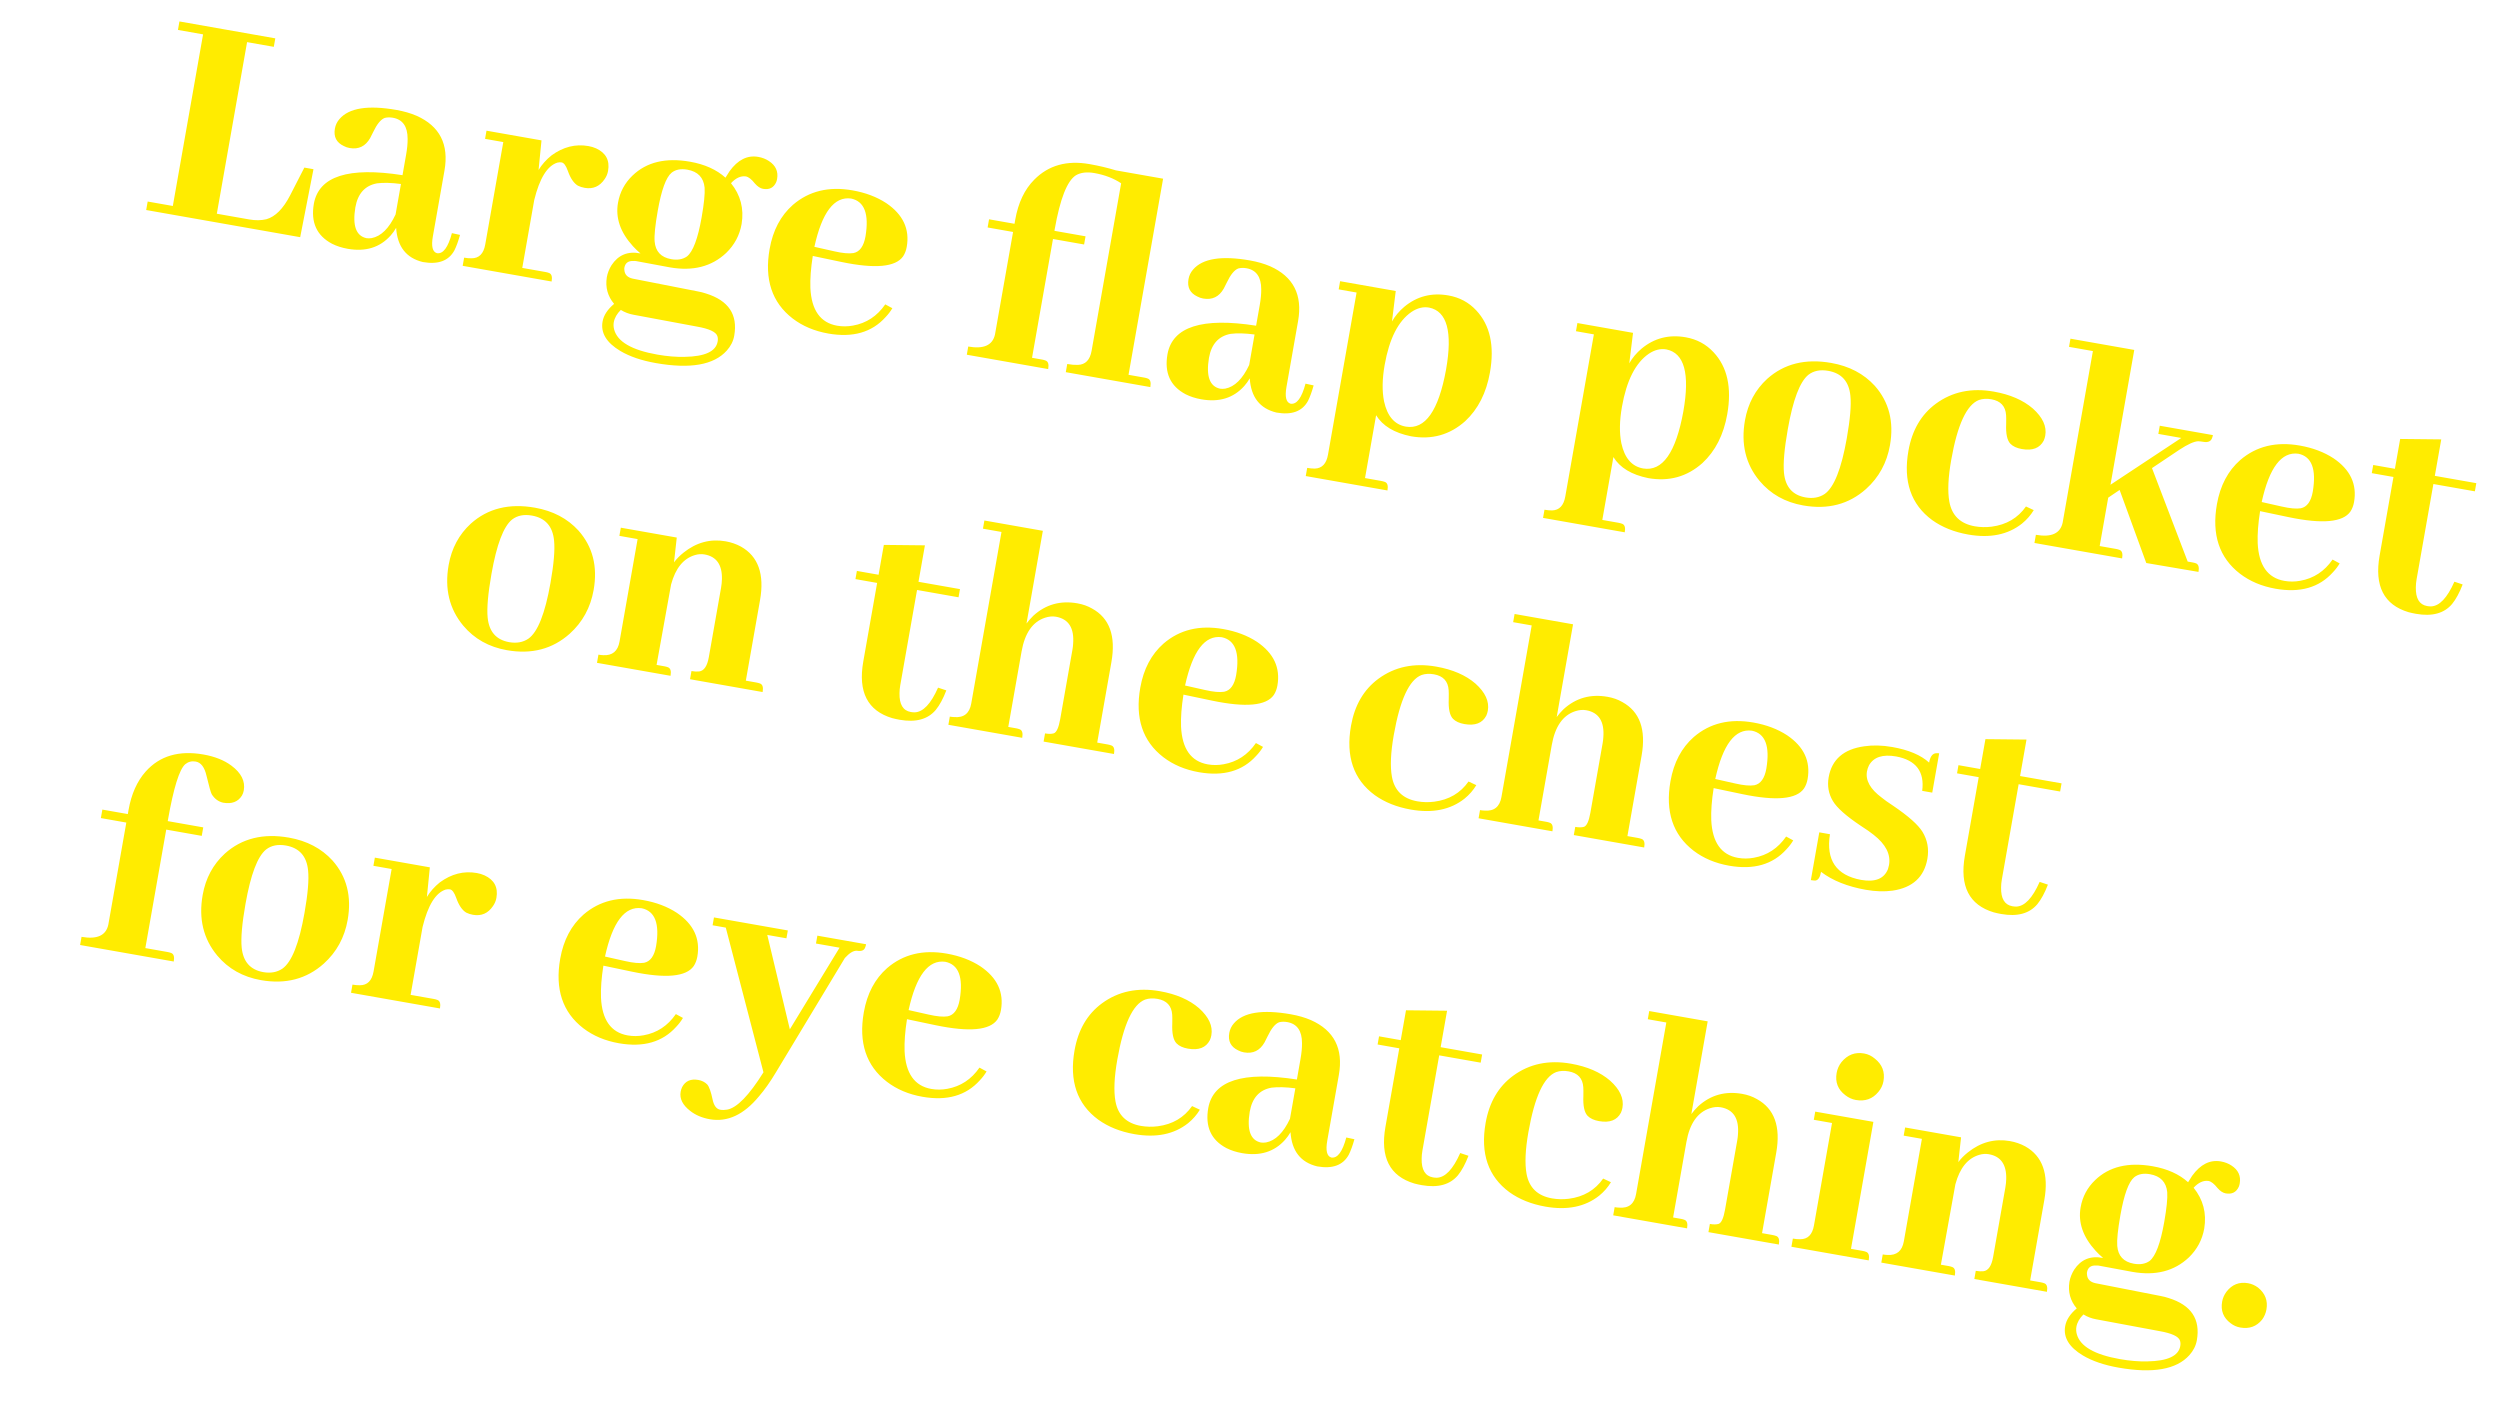 <svg width="306" height="172" viewBox="0 0 306 172" fill="none" xmlns="http://www.w3.org/2000/svg">
<path d="M36.743 29.031L17.893 25.707L18.076 24.668L21.154 25.211L24.857 4.207L21.78 3.664L21.963 2.625L33.696 4.694L33.513 5.733L30.243 5.156L26.539 26.16L30.502 26.859C31.271 26.995 31.973 26.986 32.608 26.834C33.694 26.523 34.658 25.556 35.5 23.933L37.253 20.513L38.369 20.71L36.743 29.031ZM51.755 32.074C49.726 31.584 48.636 30.189 48.487 27.889C48.295 28.225 48.068 28.542 47.803 28.839C46.488 30.299 44.741 30.837 42.561 30.453C41.843 30.326 41.205 30.121 40.646 29.838C38.759 28.844 38.017 27.206 38.419 24.923C39.037 21.568 42.653 20.408 49.267 21.442L49.707 18.941C49.839 18.197 49.9 17.547 49.893 16.991C49.894 15.483 49.292 14.624 48.087 14.411C47.728 14.348 47.396 14.355 47.091 14.434C46.61 14.614 46.138 15.191 45.675 16.168C45.509 16.508 45.387 16.751 45.308 16.896C44.734 17.905 43.895 18.313 42.792 18.118C42.536 18.073 42.299 17.992 42.082 17.874C41.178 17.45 40.814 16.738 40.991 15.738C41.067 15.302 41.255 14.912 41.554 14.568C42.718 13.213 45.044 12.844 48.532 13.459C49.43 13.617 50.248 13.854 50.985 14.169C53.829 15.437 54.968 17.674 54.403 20.88L52.985 28.92C52.768 30.151 52.937 30.842 53.493 30.992C54.241 31.098 54.848 30.279 55.314 28.537L56.307 28.752C56.09 29.533 55.859 30.167 55.615 30.653C54.914 31.931 53.627 32.404 51.755 32.074ZM44.853 29.152C45.032 29.183 45.244 29.181 45.489 29.145C46.638 28.924 47.615 27.96 48.419 26.25L49.077 22.519C47.913 22.367 46.94 22.34 46.155 22.44C44.68 22.709 43.793 23.689 43.495 25.382C43.127 27.618 43.58 28.874 44.853 29.152ZM66.771 33.294C66.925 33.321 67.064 33.359 67.188 33.407C67.512 33.517 67.622 33.867 67.518 34.457L56.631 32.538L56.808 31.537C57.141 31.596 57.441 31.622 57.706 31.616C58.631 31.621 59.193 31.059 59.392 29.93L61.603 17.389L59.372 16.996L59.548 15.996L66.28 17.183L65.919 20.808C66.327 20.14 66.855 19.545 67.502 19.025C68.929 17.98 70.438 17.599 72.028 17.879C72.361 17.938 72.675 18.033 72.969 18.164C74.167 18.719 74.653 19.638 74.427 20.92C74.364 21.279 74.226 21.612 74.013 21.918C73.405 22.816 72.588 23.174 71.562 22.993C71.255 22.939 70.979 22.851 70.736 22.728C70.234 22.428 69.824 21.827 69.507 20.925C69.278 20.276 69.022 19.927 68.74 19.878C68.586 19.85 68.413 19.86 68.22 19.905C66.987 20.296 66.044 21.822 65.39 24.483L63.925 32.792L66.771 33.294ZM80.508 25.8C80.196 27.57 80.068 28.816 80.126 29.541C80.226 30.774 80.904 31.502 82.16 31.724C82.93 31.86 83.571 31.748 84.084 31.389C84.821 30.805 85.419 29.218 85.875 26.628C86.174 24.935 86.297 23.714 86.244 22.964C86.118 21.725 85.414 20.993 84.132 20.767C83.337 20.627 82.694 20.751 82.202 21.141C81.52 21.708 80.956 23.261 80.508 25.8ZM84.462 19.794C86.258 20.11 87.703 20.762 88.798 21.748C88.951 21.484 89.116 21.223 89.294 20.963C90.309 19.555 91.483 18.969 92.817 19.204C93.304 19.29 93.737 19.459 94.116 19.711C94.945 20.254 95.279 20.987 95.116 21.91C95.093 22.039 95.058 22.165 95.01 22.288C94.704 22.975 94.166 23.25 93.397 23.114C93.063 23.056 92.731 22.838 92.401 22.463C91.99 21.941 91.618 21.651 91.285 21.592C90.665 21.509 90.061 21.786 89.473 22.423C90.645 23.872 91.079 25.535 90.775 27.412C90.53 28.797 89.898 29.981 88.879 30.965C87.103 32.635 84.805 33.221 81.984 32.724L77.875 31.96C77.772 31.942 77.667 31.936 77.56 31.944C76.905 31.908 76.526 32.185 76.422 32.775C76.409 32.852 76.408 32.931 76.42 33.012C76.449 33.599 76.794 33.964 77.456 34.107L85.392 35.665C85.751 35.729 86.093 35.815 86.417 35.925C89.175 36.782 90.326 38.505 89.869 41.095C89.751 41.762 89.446 42.37 88.953 42.917C87.374 44.675 84.481 45.183 80.275 44.441C78.531 44.134 77.084 43.641 75.935 42.962C74.236 41.948 73.509 40.749 73.753 39.364C73.888 38.595 74.36 37.871 75.167 37.194C74.379 36.262 74.081 35.178 74.272 33.943C74.363 33.43 74.556 32.935 74.852 32.458C75.681 31.203 76.85 30.721 78.359 31.014L78.397 31.021C78.074 30.752 77.769 30.46 77.481 30.145C75.93 28.444 75.317 26.67 75.643 24.823C75.873 23.515 76.466 22.403 77.421 21.488C79.14 19.834 81.487 19.269 84.462 19.794ZM80.458 43.403C81.663 43.615 82.784 43.707 83.821 43.678C86.287 43.637 87.627 43.014 87.839 41.809C87.885 41.552 87.872 41.325 87.801 41.127C87.626 40.62 86.794 40.236 85.307 39.974L77.55 38.527C76.986 38.427 76.465 38.23 75.988 37.934C75.509 38.405 75.221 38.909 75.126 39.448C75.077 39.73 75.091 40.023 75.169 40.328C75.567 41.826 77.329 42.851 80.458 43.403ZM104.174 24.301C102.109 24.016 100.612 25.986 99.681 30.212L102.123 30.762C103.14 30.994 103.92 31.065 104.465 30.976C105.233 30.821 105.723 30.14 105.936 28.935C106.394 26.186 105.807 24.642 104.174 24.301ZM109.225 37.726C108.999 38.109 108.723 38.47 108.399 38.81C106.72 40.682 104.381 41.354 101.38 40.825C99.687 40.526 98.235 39.913 97.024 38.986C94.486 37.031 93.545 34.194 94.201 30.475C94.603 28.193 95.556 26.391 97.058 25.069C99.022 23.379 101.453 22.79 104.351 23.301C105.941 23.581 107.317 24.101 108.478 24.862C110.533 26.255 111.369 28.042 110.984 30.222C110.907 30.658 110.76 31.042 110.543 31.374C109.623 32.692 107.11 32.923 103.003 32.067L99.485 31.328C99.248 32.82 99.15 34.125 99.191 35.242C99.32 37.962 100.41 39.503 102.461 39.865C103.103 39.978 103.751 39.973 104.407 39.851C106.046 39.558 107.362 38.693 108.356 37.255L109.225 37.726ZM140.802 47.379L130.453 45.554L130.63 44.554C131.117 44.64 131.547 44.676 131.92 44.663C132.849 44.641 133.413 44.066 133.612 42.938L137.227 22.434C136.304 21.822 135.214 21.405 133.957 21.183C133.034 21.02 132.278 21.112 131.688 21.457C130.615 22.141 129.751 24.342 129.096 28.061L129.062 28.253L132.87 28.924L132.694 29.925L128.885 29.253L126.321 43.794L127.552 44.011C127.706 44.039 127.845 44.076 127.969 44.125C128.293 44.235 128.403 44.585 128.299 45.175L118.336 43.418L118.512 42.417C120.41 42.752 121.502 42.257 121.788 40.933L124 28.392L120.884 27.842L121.06 26.842L124.176 27.392L124.264 26.891C124.631 24.814 125.408 23.179 126.597 21.988C128.334 20.231 130.588 19.597 133.358 20.086C134.512 20.289 135.59 20.546 136.594 20.855L142.364 21.872L138.131 45.877L140.055 46.216C140.209 46.243 140.347 46.281 140.471 46.329C140.795 46.439 140.906 46.789 140.802 47.379ZM156.237 50.497C154.208 50.007 153.118 48.612 152.969 46.312C152.777 46.648 152.549 46.965 152.285 47.262C150.97 48.722 149.223 49.261 147.043 48.876C146.325 48.749 145.686 48.544 145.128 48.261C143.241 47.267 142.498 45.629 142.901 43.346C143.519 39.991 147.135 38.831 153.748 39.865L154.189 37.364C154.321 36.62 154.382 35.97 154.375 35.413C154.376 33.907 153.774 33.047 152.569 32.834C152.21 32.771 151.878 32.778 151.573 32.857C151.092 33.036 150.62 33.614 150.157 34.59C149.991 34.931 149.869 35.174 149.79 35.319C149.216 36.328 148.377 36.736 147.274 36.541C147.018 36.496 146.781 36.415 146.563 36.297C145.66 35.873 145.296 35.161 145.473 34.161C145.549 33.725 145.737 33.335 146.036 32.991C147.2 31.636 149.526 31.266 153.014 31.881C153.912 32.04 154.729 32.276 155.467 32.592C158.311 33.86 159.45 36.097 158.885 39.303L157.467 47.343C157.25 48.574 157.419 49.265 157.975 49.415C158.723 49.521 159.33 48.702 159.796 46.96L160.789 47.175C160.572 47.956 160.341 48.59 160.097 49.076C159.396 50.353 158.109 50.827 156.237 50.497ZM149.335 47.575C149.514 47.606 149.726 47.604 149.971 47.568C151.12 47.347 152.097 46.383 152.901 44.673L153.559 40.942C152.395 40.789 151.422 40.763 150.637 40.863C149.162 41.132 148.275 42.112 147.977 43.805C147.609 46.041 148.062 47.297 149.335 47.575ZM167.079 58.517L169.041 58.864C169.195 58.891 169.347 58.931 169.496 58.983C169.82 59.093 169.93 59.443 169.826 60.033L159.824 58.27L160.001 57.269C160.334 57.328 160.647 57.357 160.938 57.355C161.816 57.325 162.352 56.758 162.546 55.656L166.046 35.806L163.854 35.419L164.03 34.419L170.839 35.619L170.38 39.346C170.763 38.673 171.266 38.075 171.887 37.55C173.436 36.263 175.236 35.8 177.288 36.162C178.647 36.401 179.783 37.011 180.694 37.992C182.385 39.797 182.944 42.328 182.37 45.586C181.926 48.099 180.914 50.089 179.334 51.555C177.451 53.233 175.241 53.848 172.702 53.401C170.659 52.987 169.237 52.129 168.436 50.824L167.079 58.517ZM174.924 37.649C174.206 37.522 173.487 37.699 172.767 38.181C171.143 39.296 170.048 41.456 169.483 44.662C169.18 46.38 169.155 47.87 169.409 49.131C169.803 50.946 170.692 51.975 172.077 52.219C174.441 52.61 176.081 50.281 176.998 45.233C177.812 40.617 177.12 38.089 174.924 37.649ZM196.123 63.639L198.085 63.985C198.239 64.012 198.391 64.052 198.54 64.105C198.864 64.215 198.975 64.565 198.871 65.154L188.869 63.391L189.045 62.391C189.378 62.45 189.691 62.478 189.982 62.477C190.86 62.446 191.396 61.88 191.59 60.777L195.091 40.927L192.898 40.54L193.074 39.54L199.883 40.741L199.424 44.468C199.807 43.795 200.31 43.196 200.931 42.671C202.48 41.384 204.281 40.921 206.332 41.283C207.692 41.523 208.827 42.133 209.738 43.113C211.429 44.919 211.988 47.45 211.414 50.707C210.971 53.22 209.959 55.21 208.378 56.677C206.495 58.354 204.285 58.969 201.746 58.522C199.703 58.109 198.281 57.25 197.48 55.945L196.123 63.639ZM203.968 42.77C203.25 42.643 202.531 42.821 201.811 43.302C200.187 44.417 199.092 46.577 198.527 49.783C198.224 51.501 198.199 52.991 198.453 54.252C198.847 56.067 199.736 57.096 201.121 57.341C203.485 57.731 205.125 55.402 206.042 50.355C206.856 45.738 206.164 43.21 203.968 42.77ZM218.827 52.53C218.402 54.94 218.246 56.724 218.359 57.881C218.532 59.604 219.413 60.606 221.003 60.886C221.9 61.044 222.679 60.904 223.338 60.465C224.484 59.662 225.388 57.389 226.048 53.644C226.459 51.31 226.606 49.578 226.488 48.446C226.321 46.698 225.416 45.679 223.775 45.39C222.8 45.218 221.992 45.379 221.349 45.874C220.301 46.721 219.46 48.939 218.827 52.53ZM224.143 44.423C226.349 44.812 228.128 45.747 229.48 47.229C231.221 49.202 231.838 51.624 231.332 54.497C230.952 56.651 229.976 58.436 228.404 59.851C226.302 61.728 223.737 62.399 220.711 61.866C218.505 61.477 216.725 60.475 215.37 58.861C213.668 56.816 213.073 54.344 213.584 51.447C213.946 49.395 214.852 47.704 216.303 46.373C218.376 44.517 220.989 43.867 224.143 44.423ZM233.592 55.173C234.035 52.66 235.154 50.741 236.947 49.418C238.952 47.947 241.314 47.451 244.032 47.93C246.032 48.283 247.629 48.974 248.823 50.005C250.033 51.091 250.538 52.198 250.339 53.326C250.303 53.532 250.241 53.732 250.154 53.928C249.674 54.849 248.78 55.193 247.472 54.963C246.857 54.854 246.392 54.64 246.078 54.32C245.676 53.906 245.501 53.095 245.555 51.888C245.564 51.387 245.561 51.029 245.546 50.815C245.475 49.718 244.875 49.071 243.747 48.872C243.183 48.772 242.675 48.802 242.224 48.96C240.72 49.541 239.588 51.986 238.829 56.294C238.449 58.449 238.373 60.154 238.601 61.411C238.91 63.105 239.95 64.108 241.719 64.42C242.386 64.537 243.071 64.552 243.774 64.465C245.587 64.229 246.989 63.405 247.978 61.993L248.931 62.439C248.557 63.06 248.076 63.61 247.49 64.089C245.769 65.451 243.574 65.897 240.907 65.427C239.189 65.124 237.719 64.534 236.499 63.658C233.901 61.746 232.932 58.917 233.592 55.173ZM259.001 67.189C259.155 67.217 259.294 67.254 259.417 67.302C259.742 67.413 259.852 67.763 259.748 68.352L249.015 66.46L249.191 65.46C251.089 65.794 252.181 65.299 252.468 63.975L256.171 42.971L253.248 42.455L253.424 41.455L261.233 42.832L258.323 59.335L266.989 53.605L264.181 53.109L264.357 52.109L270.859 53.256C270.836 53.384 270.801 53.51 270.752 53.633C270.603 54.03 270.246 54.179 269.682 54.079C269.477 54.043 269.269 54.02 269.06 54.009C268.554 54.026 267.778 54.378 266.731 55.066L263.403 57.296L267.772 68.736L268.349 68.838C268.529 68.869 268.68 68.909 268.804 68.958C269.098 69.089 269.195 69.436 269.096 70.001L262.703 68.913L259.441 59.969L258.045 60.913L257.001 66.837L259.001 67.189ZM281.324 55.537C279.259 55.252 277.762 57.223 276.831 61.448L279.273 61.998C280.29 62.23 281.07 62.302 281.615 62.213C282.383 62.057 282.873 61.377 283.086 60.171C283.544 57.423 282.957 55.878 281.324 55.537ZM286.375 68.962C286.148 69.345 285.873 69.707 285.549 70.046C283.87 71.918 281.531 72.59 278.53 72.061C276.837 71.762 275.385 71.149 274.174 70.222C271.636 68.267 270.695 65.43 271.351 61.712C271.753 59.429 272.706 57.627 274.208 56.305C276.172 54.615 278.603 54.026 281.501 54.537C283.091 54.818 284.467 55.338 285.628 56.098C287.683 57.492 288.519 59.278 288.134 61.458C288.057 61.894 287.91 62.278 287.693 62.61C286.773 63.929 284.26 64.16 280.153 63.303L276.635 62.564C276.398 64.056 276.3 65.361 276.341 66.479C276.47 69.199 277.56 70.74 279.611 71.101C280.253 71.214 280.901 71.21 281.557 71.087C283.196 70.794 284.512 69.929 285.506 68.491L286.375 68.962ZM290.306 57.914L290.482 56.914L293.137 57.382L293.781 53.728L298.809 53.781L298.022 58.244L303.1 59.139L302.924 60.139L297.846 59.244L295.791 70.9C295.732 71.233 295.701 71.558 295.698 71.875C295.668 73.245 296.127 74.013 297.076 74.181C297.23 74.208 297.386 74.222 297.545 74.224C298.581 74.195 299.539 73.187 300.418 71.2L301.43 71.537C301.039 72.552 300.608 73.349 300.136 73.927C299.166 75.078 297.694 75.48 295.719 75.131C295.411 75.077 295.106 75.01 294.802 74.93C291.788 74.028 290.609 71.718 291.265 68L292.96 58.382L290.306 57.914ZM60.156 70.246C59.731 72.657 59.575 74.441 59.689 75.598C59.861 77.32 60.742 78.322 62.332 78.602C63.23 78.76 64.008 78.62 64.667 78.181C65.814 77.378 66.717 75.105 67.377 71.361C67.789 69.027 67.936 67.294 67.818 66.163C67.65 64.414 66.746 63.395 65.104 63.106C64.13 62.934 63.321 63.096 62.678 63.591C61.63 64.437 60.789 66.656 60.156 70.246ZM65.473 62.14C67.678 62.529 69.457 63.464 70.809 64.945C72.55 66.918 73.168 69.341 72.661 72.213C72.281 74.367 71.305 76.152 69.734 77.567C67.631 79.444 65.067 80.116 62.04 79.582C59.835 79.193 58.055 78.192 56.7 76.578C54.998 74.532 54.402 72.061 54.913 69.163C55.275 67.111 56.181 65.42 57.633 64.089C59.705 62.233 62.319 61.584 65.473 62.14ZM81.327 81.555C81.481 81.582 81.619 81.62 81.743 81.668C82.067 81.778 82.178 82.128 82.074 82.718L73.072 81.131L73.248 80.13C73.453 80.167 73.648 80.188 73.832 80.194C74.957 80.26 75.624 79.703 75.832 78.523L78.043 65.983L75.812 65.589L75.989 64.589L82.836 65.796L82.499 68.831C82.812 68.41 83.198 68.015 83.66 67.647C85.23 66.39 86.951 65.927 88.824 66.257C89.49 66.375 90.114 66.59 90.693 66.904C92.809 68.097 93.588 70.284 93.027 73.464L91.29 83.312L92.56 83.536C92.714 83.563 92.865 83.603 93.015 83.655C93.339 83.766 93.449 84.115 93.345 84.705L84.459 83.138L84.635 82.138C84.994 82.201 85.309 82.217 85.579 82.186C86.175 82.106 86.567 81.527 86.757 80.45L88.257 71.948C88.32 71.589 88.355 71.238 88.363 70.896C88.409 69.132 87.701 68.122 86.24 67.864C85.855 67.796 85.467 67.82 85.077 67.937C83.656 68.347 82.677 69.55 82.14 71.544L80.365 81.385L81.327 81.555ZM104.707 70.882L104.883 69.882L107.538 70.35L108.182 66.696L113.21 66.749L112.423 71.212L117.501 72.107L117.325 73.107L112.247 72.212L110.192 83.868C110.133 84.201 110.102 84.526 110.099 84.843C110.069 86.213 110.529 86.982 111.477 87.149C111.631 87.176 111.787 87.19 111.946 87.192C112.982 87.163 113.94 86.155 114.819 84.168L115.831 84.505C115.44 85.521 115.009 86.317 114.537 86.895C113.567 88.046 112.095 88.448 110.12 88.1C109.812 88.045 109.507 87.978 109.203 87.898C106.189 86.996 105.01 84.686 105.666 80.968L107.361 71.35L104.707 70.882ZM124.374 89.145C124.528 89.172 124.666 89.21 124.79 89.258C125.114 89.368 125.225 89.718 125.121 90.308L116.08 88.714L116.257 87.714C116.436 87.746 116.618 87.764 116.802 87.77C117.974 87.871 118.667 87.319 118.879 86.114L122.583 65.11L120.313 64.71L120.489 63.709L127.645 64.971L125.644 76.319C125.886 75.992 126.168 75.671 126.487 75.358C127.999 73.984 129.793 73.481 131.871 73.847C132.537 73.965 133.135 74.176 133.663 74.481C135.81 75.653 136.6 77.841 136.035 81.047L134.299 90.895L135.568 91.119C135.722 91.146 135.874 91.186 136.023 91.239C136.347 91.349 136.457 91.699 136.353 92.289L127.736 90.769L127.913 89.769C128.349 89.846 128.706 89.843 128.985 89.76C129.325 89.635 129.585 89.059 129.766 88.033L131.265 79.532C131.31 79.275 131.338 79.042 131.348 78.832C131.508 76.877 130.806 75.762 129.241 75.486C128.831 75.414 128.387 75.454 127.911 75.609C126.395 76.108 125.438 77.486 125.04 79.743L123.412 88.976L124.374 89.145ZM149.544 77.995C147.479 77.71 145.981 79.681 145.051 83.906L147.492 84.456C148.509 84.688 149.29 84.759 149.834 84.67C150.602 84.515 151.092 83.834 151.305 82.629C151.763 79.88 151.176 78.336 149.544 77.995ZM154.594 91.42C154.368 91.803 154.093 92.164 153.768 92.504C152.089 94.376 149.75 95.048 146.749 94.519C145.057 94.22 143.605 93.607 142.393 92.68C139.855 90.725 138.914 87.888 139.57 84.169C139.973 81.887 140.925 80.085 142.427 78.763C144.391 77.073 146.822 76.484 149.72 76.995C151.31 77.275 152.686 77.795 153.848 78.556C155.903 79.949 156.738 81.736 156.353 83.916C156.277 84.352 156.13 84.736 155.912 85.068C154.992 86.386 152.479 86.618 148.373 85.761L144.854 85.022C144.617 86.514 144.519 87.819 144.56 88.936C144.689 91.656 145.779 93.197 147.831 93.559C148.472 93.672 149.121 93.667 149.777 93.545C151.415 93.252 152.731 92.387 153.725 90.949L154.594 91.42ZM165.362 88.836C165.806 86.323 166.924 84.405 168.717 83.081C170.722 81.61 173.084 81.114 175.802 81.594C177.803 81.947 179.399 82.638 180.593 83.668C181.803 84.754 182.308 85.861 182.109 86.99C182.073 87.195 182.011 87.396 181.924 87.592C181.444 88.512 180.551 88.857 179.243 88.626C178.627 88.518 178.162 88.303 177.849 87.984C177.446 87.569 177.271 86.758 177.326 85.551C177.335 85.05 177.332 84.693 177.316 84.479C177.245 83.382 176.646 82.734 175.517 82.535C174.953 82.436 174.445 82.465 173.994 82.624C172.49 83.205 171.359 85.649 170.599 89.958C170.219 92.112 170.143 93.818 170.371 95.074C170.68 96.768 171.72 97.771 173.49 98.083C174.156 98.201 174.841 98.216 175.544 98.128C177.357 97.893 178.759 97.069 179.748 95.657L180.701 96.102C180.327 96.724 179.847 97.274 179.26 97.752C177.539 99.115 175.345 99.561 172.677 99.09C170.959 98.787 169.49 98.198 168.269 97.322C165.671 95.409 164.702 92.581 165.362 88.836ZM189.271 100.588C189.425 100.615 189.564 100.653 189.687 100.701C190.012 100.812 190.122 101.161 190.018 101.751L180.978 100.157L181.154 99.157C181.333 99.189 181.515 99.208 181.699 99.214C182.871 99.314 183.564 98.762 183.776 97.557L187.48 76.553L185.21 76.153L185.387 75.152L192.542 76.414L190.541 87.763C190.784 87.435 191.065 87.115 191.385 86.801C192.896 85.428 194.69 84.924 196.768 85.291C197.435 85.408 198.032 85.619 198.56 85.924C200.707 87.096 201.498 89.285 200.932 92.49L199.196 102.338L200.465 102.562C200.619 102.589 200.771 102.629 200.92 102.682C201.245 102.792 201.355 103.142 201.251 103.732L192.634 102.213L192.81 101.212C193.246 101.289 193.604 101.286 193.883 101.203C194.222 101.078 194.482 100.502 194.663 99.477L196.162 90.975C196.207 90.718 196.235 90.485 196.246 90.276C196.405 88.321 195.703 87.205 194.139 86.929C193.728 86.857 193.285 86.898 192.808 87.052C191.292 87.551 190.335 88.929 189.937 91.186L188.309 100.419L189.271 100.588ZM214.441 89.438C212.376 89.153 210.878 91.124 209.948 95.349L212.39 95.899C213.406 96.131 214.187 96.203 214.732 96.114C215.499 95.958 215.99 95.278 216.202 94.072C216.66 91.323 216.073 89.779 214.441 89.438ZM219.491 102.863C219.265 103.246 218.99 103.607 218.666 103.947C216.987 105.819 214.647 106.491 211.647 105.962C209.954 105.663 208.502 105.05 207.29 104.123C204.753 102.168 203.812 99.331 204.467 95.612C204.87 93.33 205.822 91.528 207.325 90.206C209.288 88.516 211.719 87.927 214.617 88.438C216.208 88.718 217.583 89.239 218.745 89.999C220.8 91.392 221.635 93.179 221.251 95.359C221.174 95.795 221.027 96.179 220.81 96.511C219.89 97.829 217.376 98.061 213.27 97.204L209.751 96.465C209.515 97.957 209.417 99.262 209.458 100.38C209.586 103.1 210.676 104.64 212.728 105.002C213.369 105.115 214.018 105.111 214.674 104.988C216.312 104.695 217.628 103.83 218.622 102.392L219.491 102.863ZM227.801 107.7C229.519 108.003 230.615 107.561 231.089 106.375C231.146 106.2 231.188 106.036 231.215 105.882C231.446 104.574 230.818 103.339 229.33 102.178C229.007 101.91 228.478 101.539 227.741 101.065C225.967 99.879 224.836 98.874 224.347 98.047C223.816 97.16 223.643 96.191 223.828 95.139C224.212 92.959 225.665 91.695 228.186 91.346C229.245 91.189 230.39 91.219 231.621 91.436C233.621 91.789 235.122 92.424 236.124 93.341C236.26 92.571 236.565 92.189 237.04 92.193C237.147 92.186 237.252 92.191 237.355 92.209L236.507 97.018L235.276 96.801C235.585 94.449 234.523 93.045 232.092 92.59C230.45 92.301 229.342 92.661 228.768 93.67C228.645 93.913 228.562 94.162 228.517 94.419C228.322 95.522 228.926 96.594 230.33 97.634C230.606 97.868 231.076 98.202 231.739 98.636C233.582 99.887 234.77 100.943 235.306 101.804C235.922 102.811 236.123 103.918 235.911 105.123C235.517 107.355 234.099 108.651 231.655 109.014C230.652 109.154 229.56 109.12 228.381 108.912C226.124 108.514 224.296 107.782 222.897 106.716C222.78 107.383 222.545 107.738 222.194 107.782C222.035 107.78 221.854 107.762 221.648 107.725L222.68 101.878L223.987 102.109C223.483 105.272 224.754 107.136 227.801 107.7ZM239.541 94.657L239.717 93.657L242.372 94.125L243.016 90.471L248.044 90.524L247.257 94.987L252.335 95.882L252.159 96.882L247.081 95.987L245.026 107.643C244.967 107.976 244.936 108.301 244.933 108.618C244.903 109.988 245.363 110.756 246.312 110.924C246.465 110.951 246.622 110.965 246.78 110.967C247.816 110.938 248.774 109.93 249.653 107.943L250.665 108.28C250.274 109.296 249.843 110.092 249.371 110.67C248.401 111.821 246.929 112.223 244.954 111.874C244.646 111.82 244.341 111.753 244.037 111.673C241.023 110.771 239.844 108.461 240.5 104.743L242.195 95.125L239.541 94.657ZM20.521 116.527C20.675 116.555 20.814 116.592 20.938 116.641C21.262 116.751 21.372 117.101 21.268 117.69L9.805 115.669L9.981 114.669C11.879 115.004 12.971 114.509 13.257 113.184L15.462 100.682L12.346 100.132L12.529 99.094L15.645 99.643L15.733 99.143C16.077 97.194 16.777 95.625 17.832 94.436C19.546 92.517 21.903 91.822 24.904 92.351C26.288 92.595 27.425 93.047 28.314 93.706C29.53 94.608 30.038 95.623 29.839 96.751C29.799 96.982 29.722 97.193 29.609 97.385C29.131 98.147 28.366 98.435 27.314 98.25C26.729 98.12 26.261 97.773 25.911 97.209C25.793 96.977 25.582 96.225 25.277 94.955C25.039 93.908 24.599 93.328 23.958 93.215C23.471 93.129 23.041 93.239 22.67 93.544C21.949 94.183 21.247 96.439 20.564 100.312L20.531 100.504L24.878 101.271L24.694 102.31L20.347 101.543L17.79 116.046L20.521 116.527ZM30.049 110.631C29.624 113.042 29.468 114.826 29.582 115.983C29.754 117.706 30.635 118.707 32.225 118.988C33.123 119.146 33.901 119.006 34.56 118.567C35.707 117.764 36.61 115.49 37.27 111.746C37.682 109.412 37.829 107.68 37.711 106.548C37.543 104.8 36.639 103.781 34.997 103.492C34.023 103.32 33.214 103.481 32.572 103.976C31.523 104.823 30.683 107.041 30.049 110.631ZM35.366 102.525C37.572 102.914 39.35 103.849 40.702 105.33C42.443 107.303 43.061 109.726 42.554 112.598C42.174 114.753 41.199 116.537 39.627 117.953C37.524 119.83 34.96 120.501 31.933 119.968C29.728 119.579 27.948 118.577 26.593 116.963C24.891 114.918 24.295 112.446 24.806 109.548C25.168 107.497 26.075 105.805 27.526 104.475C29.598 102.619 32.212 101.969 35.366 102.525ZM53.105 122.273C53.259 122.3 53.397 122.338 53.521 122.386C53.846 122.496 53.956 122.846 53.852 123.436L42.965 121.516L43.141 120.516C43.475 120.575 43.774 120.601 44.04 120.595C44.964 120.599 45.526 120.037 45.725 118.909L47.937 106.368L45.705 105.975L45.882 104.974L52.614 106.162L52.252 109.787C52.661 109.118 53.189 108.524 53.836 108.003C55.263 106.959 56.771 106.577 58.361 106.858C58.695 106.916 59.009 107.011 59.303 107.143C60.501 107.698 60.987 108.616 60.761 109.899C60.697 110.258 60.559 110.59 60.346 110.897C59.739 111.794 58.922 112.153 57.896 111.972C57.588 111.917 57.313 111.829 57.07 111.707C56.568 111.407 56.158 110.806 55.841 109.904C55.612 109.255 55.356 108.906 55.074 108.856C54.92 108.829 54.746 108.838 54.553 108.883C53.321 109.274 52.377 110.8 51.723 113.462L50.258 121.771L53.105 122.273ZM78.544 111.17C76.479 110.885 74.981 112.856 74.051 117.081L76.493 117.631C77.51 117.863 78.29 117.934 78.835 117.845C79.603 117.69 80.093 117.009 80.305 115.804C80.764 113.055 80.177 111.511 78.544 111.17ZM83.594 124.595C83.368 124.978 83.093 125.339 82.769 125.679C81.09 127.551 78.75 128.223 75.75 127.694C74.057 127.395 72.605 126.782 71.393 125.855C68.856 123.9 67.915 121.063 68.57 117.344C68.973 115.062 69.925 113.26 71.428 111.938C73.392 110.248 75.823 109.659 78.721 110.17C80.311 110.45 81.686 110.97 82.848 111.731C84.903 113.124 85.738 114.911 85.354 117.091C85.277 117.527 85.13 117.911 84.913 118.243C83.993 119.561 81.48 119.793 77.373 118.936L73.854 118.197C73.618 119.689 73.52 120.994 73.561 122.112C73.689 124.831 74.779 126.372 76.831 126.734C77.472 126.847 78.121 126.842 78.777 126.72C80.415 126.427 81.731 125.562 82.725 124.124L83.594 124.595ZM88.158 135.831C88.414 135.877 88.693 135.873 88.993 135.82C90.194 135.609 91.679 134.085 93.448 131.251L88.836 113.54L87.22 113.255L87.39 112.293L96.43 113.887L96.26 114.849L93.914 114.435L96.676 125.989L102.762 115.996L99.876 115.487L100.046 114.525L106.009 115.576C105.986 115.705 105.951 115.831 105.902 115.954C105.783 116.33 105.442 116.468 104.877 116.369C104.458 116.348 103.969 116.645 103.411 117.26L95.002 131.207C94.289 132.404 93.584 133.403 92.887 134.206C91.038 136.445 89.036 137.374 86.882 136.995C85.933 136.827 85.133 136.488 84.483 135.977C83.552 135.257 83.161 134.474 83.311 133.628C83.342 133.448 83.402 133.261 83.489 133.065C83.886 132.315 84.546 132.021 85.469 132.184C85.905 132.261 86.269 132.444 86.562 132.734C86.804 133.014 87.025 133.635 87.225 134.596C87.385 135.338 87.696 135.75 88.158 135.831ZM115.705 117.723C113.64 117.438 112.142 119.408 111.212 123.634L113.654 124.183C114.671 124.415 115.451 124.487 115.996 124.398C116.764 124.242 117.254 123.562 117.466 122.357C117.925 119.608 117.338 118.063 115.705 117.723ZM120.756 131.147C120.529 131.53 120.254 131.892 119.93 132.231C118.251 134.104 115.911 134.775 112.911 134.246C111.218 133.948 109.766 133.335 108.555 132.407C106.017 130.452 105.076 127.616 105.732 123.897C106.134 121.614 107.086 119.812 108.589 118.491C110.553 116.801 112.984 116.211 115.882 116.722C117.472 117.003 118.848 117.523 120.009 118.283C122.064 119.677 122.899 121.464 122.515 123.643C122.438 124.079 122.291 124.463 122.074 124.795C121.154 126.114 118.641 126.345 114.534 125.489L111.015 124.749C110.779 126.241 110.681 127.546 110.722 128.664C110.85 131.384 111.941 132.925 113.992 133.287C114.633 133.4 115.282 133.395 115.938 133.273C117.577 132.98 118.893 132.114 119.887 130.677L120.756 131.147ZM131.524 128.564C131.967 126.051 133.085 124.132 134.879 122.809C136.884 121.338 139.245 120.842 141.964 121.321C143.964 121.674 145.561 122.366 146.754 123.396C147.964 124.482 148.47 125.589 148.271 126.717C148.235 126.922 148.173 127.123 148.085 127.319C147.606 128.24 146.712 128.584 145.404 128.354C144.789 128.245 144.324 128.031 144.01 127.711C143.607 127.296 143.433 126.486 143.487 125.279C143.496 124.778 143.493 124.42 143.478 124.206C143.407 123.11 142.807 122.462 141.679 122.263C141.114 122.163 140.607 122.193 140.156 122.351C138.652 122.932 137.52 125.377 136.76 129.685C136.38 131.84 136.305 133.545 136.533 134.802C136.842 136.496 137.882 137.499 139.651 137.811C140.318 137.928 141.003 137.943 141.706 137.856C143.519 137.62 144.92 136.796 145.91 135.384L146.862 135.83C146.488 136.451 146.008 137.001 145.421 137.48C143.7 138.842 141.506 139.288 138.839 138.818C137.121 138.515 135.651 137.925 134.431 137.049C131.833 135.137 130.864 132.308 131.524 128.564ZM161.228 142.766C159.199 142.276 158.109 140.88 157.96 138.58C157.768 138.916 157.54 139.233 157.277 139.53C155.961 140.991 154.214 141.529 152.034 141.145C151.316 141.018 150.678 140.813 150.119 140.529C148.232 139.535 147.49 137.897 147.892 135.615C148.51 132.26 152.126 131.099 158.74 132.133L159.18 129.633C159.312 128.889 159.373 128.239 159.366 127.682C159.367 126.175 158.765 125.315 157.56 125.103C157.201 125.039 156.869 125.047 156.564 125.125C156.083 125.305 155.611 125.883 155.148 126.859C154.982 127.2 154.86 127.443 154.781 127.588C154.207 128.597 153.368 129.004 152.265 128.81C152.009 128.765 151.772 128.683 151.555 128.566C150.651 128.142 150.287 127.43 150.464 126.43C150.54 125.994 150.728 125.604 151.027 125.26C152.191 123.905 154.517 123.535 158.005 124.15C158.903 124.308 159.721 124.545 160.458 124.86C163.302 126.128 164.441 128.365 163.876 131.571L162.458 139.611C162.241 140.842 162.41 141.533 162.966 141.684C163.714 141.789 164.321 140.971 164.787 139.228L165.78 139.443C165.563 140.225 165.332 140.858 165.088 141.344C164.387 142.622 163.1 143.096 161.228 142.766ZM154.326 139.843C154.505 139.875 154.717 139.872 154.962 139.836C156.111 139.616 157.088 138.651 157.892 136.942L158.55 133.21C157.387 133.058 156.413 133.032 155.628 133.131C154.153 133.4 153.266 134.381 152.968 136.073C152.6 138.309 153.053 139.566 154.326 139.843ZM168.618 127.846L168.795 126.846L171.449 127.314L172.094 123.659L177.122 123.713L176.335 128.175L181.413 129.071L181.236 130.071L176.158 129.175L174.103 140.832C174.044 141.165 174.013 141.49 174.01 141.807C173.98 143.177 174.44 143.945 175.389 144.112C175.543 144.14 175.699 144.154 175.857 144.155C176.894 144.127 177.851 143.119 178.731 141.132L179.742 141.469C179.352 142.484 178.92 143.281 178.448 143.859C177.478 145.01 176.006 145.411 174.031 145.063C173.724 145.009 173.418 144.942 173.115 144.862C170.101 143.96 168.921 141.65 169.577 137.931L171.273 128.314L168.618 127.846ZM181.842 137.436C182.285 134.923 183.403 133.005 185.196 131.681C187.201 130.21 189.563 129.714 192.281 130.194C194.282 130.546 195.879 131.238 197.072 132.268C198.282 133.354 198.787 134.461 198.588 135.59C198.552 135.795 198.49 135.995 198.403 136.192C197.923 137.112 197.03 137.457 195.722 137.226C195.106 137.118 194.642 136.903 194.328 136.584C193.925 136.169 193.751 135.358 193.805 134.151C193.814 133.65 193.811 133.293 193.795 133.079C193.724 131.982 193.125 131.334 191.996 131.135C191.432 131.036 190.924 131.065 190.473 131.224C188.969 131.805 187.838 134.249 187.078 138.558C186.698 140.712 186.622 142.418 186.85 143.674C187.16 145.368 188.199 146.371 189.969 146.683C190.635 146.801 191.32 146.816 192.023 146.728C193.837 146.493 195.238 145.669 196.227 144.257L197.18 144.702C196.806 145.324 196.326 145.874 195.739 146.352C194.018 147.715 191.824 148.161 189.156 147.69C187.438 147.387 185.969 146.798 184.748 145.921C182.15 144.009 181.181 141.18 181.842 137.436ZM205.75 149.188C205.904 149.215 206.043 149.253 206.166 149.301C206.491 149.411 206.601 149.761 206.497 150.351L197.457 148.757L197.633 147.757C197.813 147.789 197.994 147.807 198.178 147.814C199.35 147.914 200.043 147.362 200.255 146.157L203.959 125.153L201.689 124.753L201.866 123.752L209.021 125.014L207.02 136.362C207.263 136.035 207.544 135.714 207.864 135.401C209.375 134.028 211.17 133.524 213.247 133.89C213.914 134.008 214.511 134.219 215.039 134.524C217.186 135.696 217.977 137.884 217.411 141.09L215.675 150.938L216.944 151.162C217.098 151.189 217.25 151.229 217.399 151.282C217.724 151.392 217.834 151.742 217.73 152.332L209.113 150.812L209.289 149.812C209.725 149.889 210.083 149.886 210.362 149.803C210.701 149.678 210.961 149.102 211.142 148.076L212.641 139.575C212.686 139.318 212.714 139.085 212.725 138.876C212.884 136.92 212.182 135.805 210.618 135.529C210.207 135.457 209.764 135.498 209.287 135.652C207.771 136.151 206.814 137.529 206.416 139.786L204.788 149.019L205.75 149.188ZM227.985 153.109C228.139 153.136 228.278 153.174 228.401 153.222C228.726 153.332 228.836 153.682 228.732 154.272L219.269 152.603L219.445 151.603C219.778 151.662 220.078 151.688 220.343 151.682C221.268 151.687 221.83 151.125 222.029 149.996L224.24 137.455L222.009 137.062L222.185 136.062L229.302 137.316L226.562 152.858L227.985 153.109ZM230.537 132.338C230.451 132.825 230.241 133.264 229.908 133.655C229.202 134.509 228.285 134.837 227.157 134.638C226.695 134.556 226.266 134.362 225.871 134.054C224.961 133.365 224.606 132.456 224.805 131.327C224.891 130.84 225.088 130.399 225.395 130.004C226.136 129.103 227.058 128.75 228.16 128.944C228.648 129.03 229.087 129.24 229.478 129.573C230.383 130.288 230.736 131.21 230.537 132.338ZM238.526 154.967C238.679 154.995 238.818 155.032 238.942 155.081C239.266 155.191 239.376 155.541 239.272 156.13L230.271 154.543L230.447 153.543C230.652 153.579 230.847 153.6 231.031 153.606C232.156 153.673 232.823 153.116 233.031 151.936L235.242 139.395L233.011 139.002L233.187 138.002L240.035 139.209L239.698 142.243C240.01 141.822 240.397 141.428 240.859 141.06C242.429 139.803 244.15 139.34 246.022 139.67C246.689 139.787 247.312 140.003 247.892 140.317C250.008 141.51 250.786 143.696 250.226 146.876L248.489 156.724L249.759 156.948C249.912 156.975 250.064 157.015 250.213 157.068C250.538 157.178 250.648 157.528 250.544 158.118L241.658 156.551L241.834 155.551C242.193 155.614 242.508 155.63 242.778 155.598C243.373 155.518 243.766 154.94 243.956 153.862L245.455 145.361C245.519 145.002 245.554 144.651 245.562 144.309C245.608 142.545 244.9 141.534 243.439 141.277C243.054 141.209 242.666 141.233 242.275 141.349C240.854 141.76 239.876 142.962 239.339 144.957L237.564 154.798L238.526 154.967ZM259.533 148.755C259.221 150.525 259.094 151.772 259.151 152.496C259.251 153.73 259.929 154.458 261.186 154.679C261.955 154.815 262.596 154.703 263.109 154.344C263.846 153.76 264.444 152.173 264.9 149.583C265.199 147.89 265.322 146.669 265.269 145.919C265.143 144.681 264.439 143.948 263.157 143.722C262.362 143.582 261.719 143.707 261.227 144.096C260.545 144.663 259.981 146.216 259.533 148.755ZM263.487 142.749C265.283 143.066 266.728 143.717 267.823 144.704C267.976 144.44 268.141 144.178 268.319 143.918C269.334 142.511 270.508 141.925 271.842 142.16C272.329 142.246 272.762 142.415 273.141 142.666C273.97 143.209 274.304 143.943 274.141 144.866C274.119 144.994 274.083 145.12 274.035 145.244C273.729 145.93 273.191 146.205 272.422 146.07C272.088 146.011 271.756 145.794 271.426 145.418C271.015 144.896 270.644 144.606 270.31 144.547C269.69 144.464 269.086 144.741 268.498 145.378C269.67 146.828 270.104 148.491 269.8 150.367C269.555 151.752 268.923 152.937 267.904 153.92C266.128 155.59 263.83 156.177 261.009 155.679L256.9 154.915C256.797 154.897 256.692 154.892 256.585 154.899C255.931 154.863 255.551 155.14 255.447 155.73C255.434 155.807 255.433 155.886 255.445 155.968C255.474 156.554 255.819 156.919 256.481 157.063L264.417 158.621C264.776 158.684 265.118 158.771 265.442 158.881C268.2 159.737 269.351 161.461 268.894 164.051C268.776 164.718 268.471 165.325 267.978 165.872C266.399 167.63 263.506 168.138 259.3 167.397C257.556 167.089 256.109 166.596 254.96 165.917C253.261 164.904 252.534 163.705 252.778 162.32C252.914 161.55 253.385 160.827 254.192 160.149C253.404 159.217 253.106 158.133 253.298 156.898C253.388 156.385 253.581 155.89 253.877 155.413C254.706 154.158 255.875 153.677 257.384 153.969L257.422 153.976C257.099 153.708 256.794 153.416 256.506 153.1C254.955 151.399 254.342 149.625 254.668 147.778C254.898 146.471 255.491 145.359 256.446 144.443C258.165 142.789 260.512 142.225 263.487 142.749ZM259.483 166.358C260.689 166.57 261.809 166.662 262.846 166.634C265.312 166.592 266.652 165.969 266.864 164.764C266.91 164.507 266.897 164.28 266.826 164.083C266.651 163.576 265.819 163.191 264.332 162.929L256.575 161.482C256.011 161.382 255.49 161.185 255.013 160.889C254.534 161.36 254.246 161.865 254.151 162.403C254.102 162.685 254.116 162.979 254.195 163.283C254.592 164.781 256.354 165.806 259.483 166.358ZM277.413 160.277C277.332 160.739 277.152 161.157 276.875 161.531C276.199 162.364 275.31 162.683 274.207 162.489C273.771 162.412 273.379 162.237 273.03 161.964C272.142 161.305 271.794 160.424 271.989 159.321C272.066 158.885 272.243 158.48 272.521 158.106C273.205 157.222 274.086 156.875 275.163 157.065C275.599 157.141 276.004 157.319 276.379 157.596C277.258 158.307 277.603 159.2 277.413 160.277Z" fill="#FFEC00"/>
</svg>
